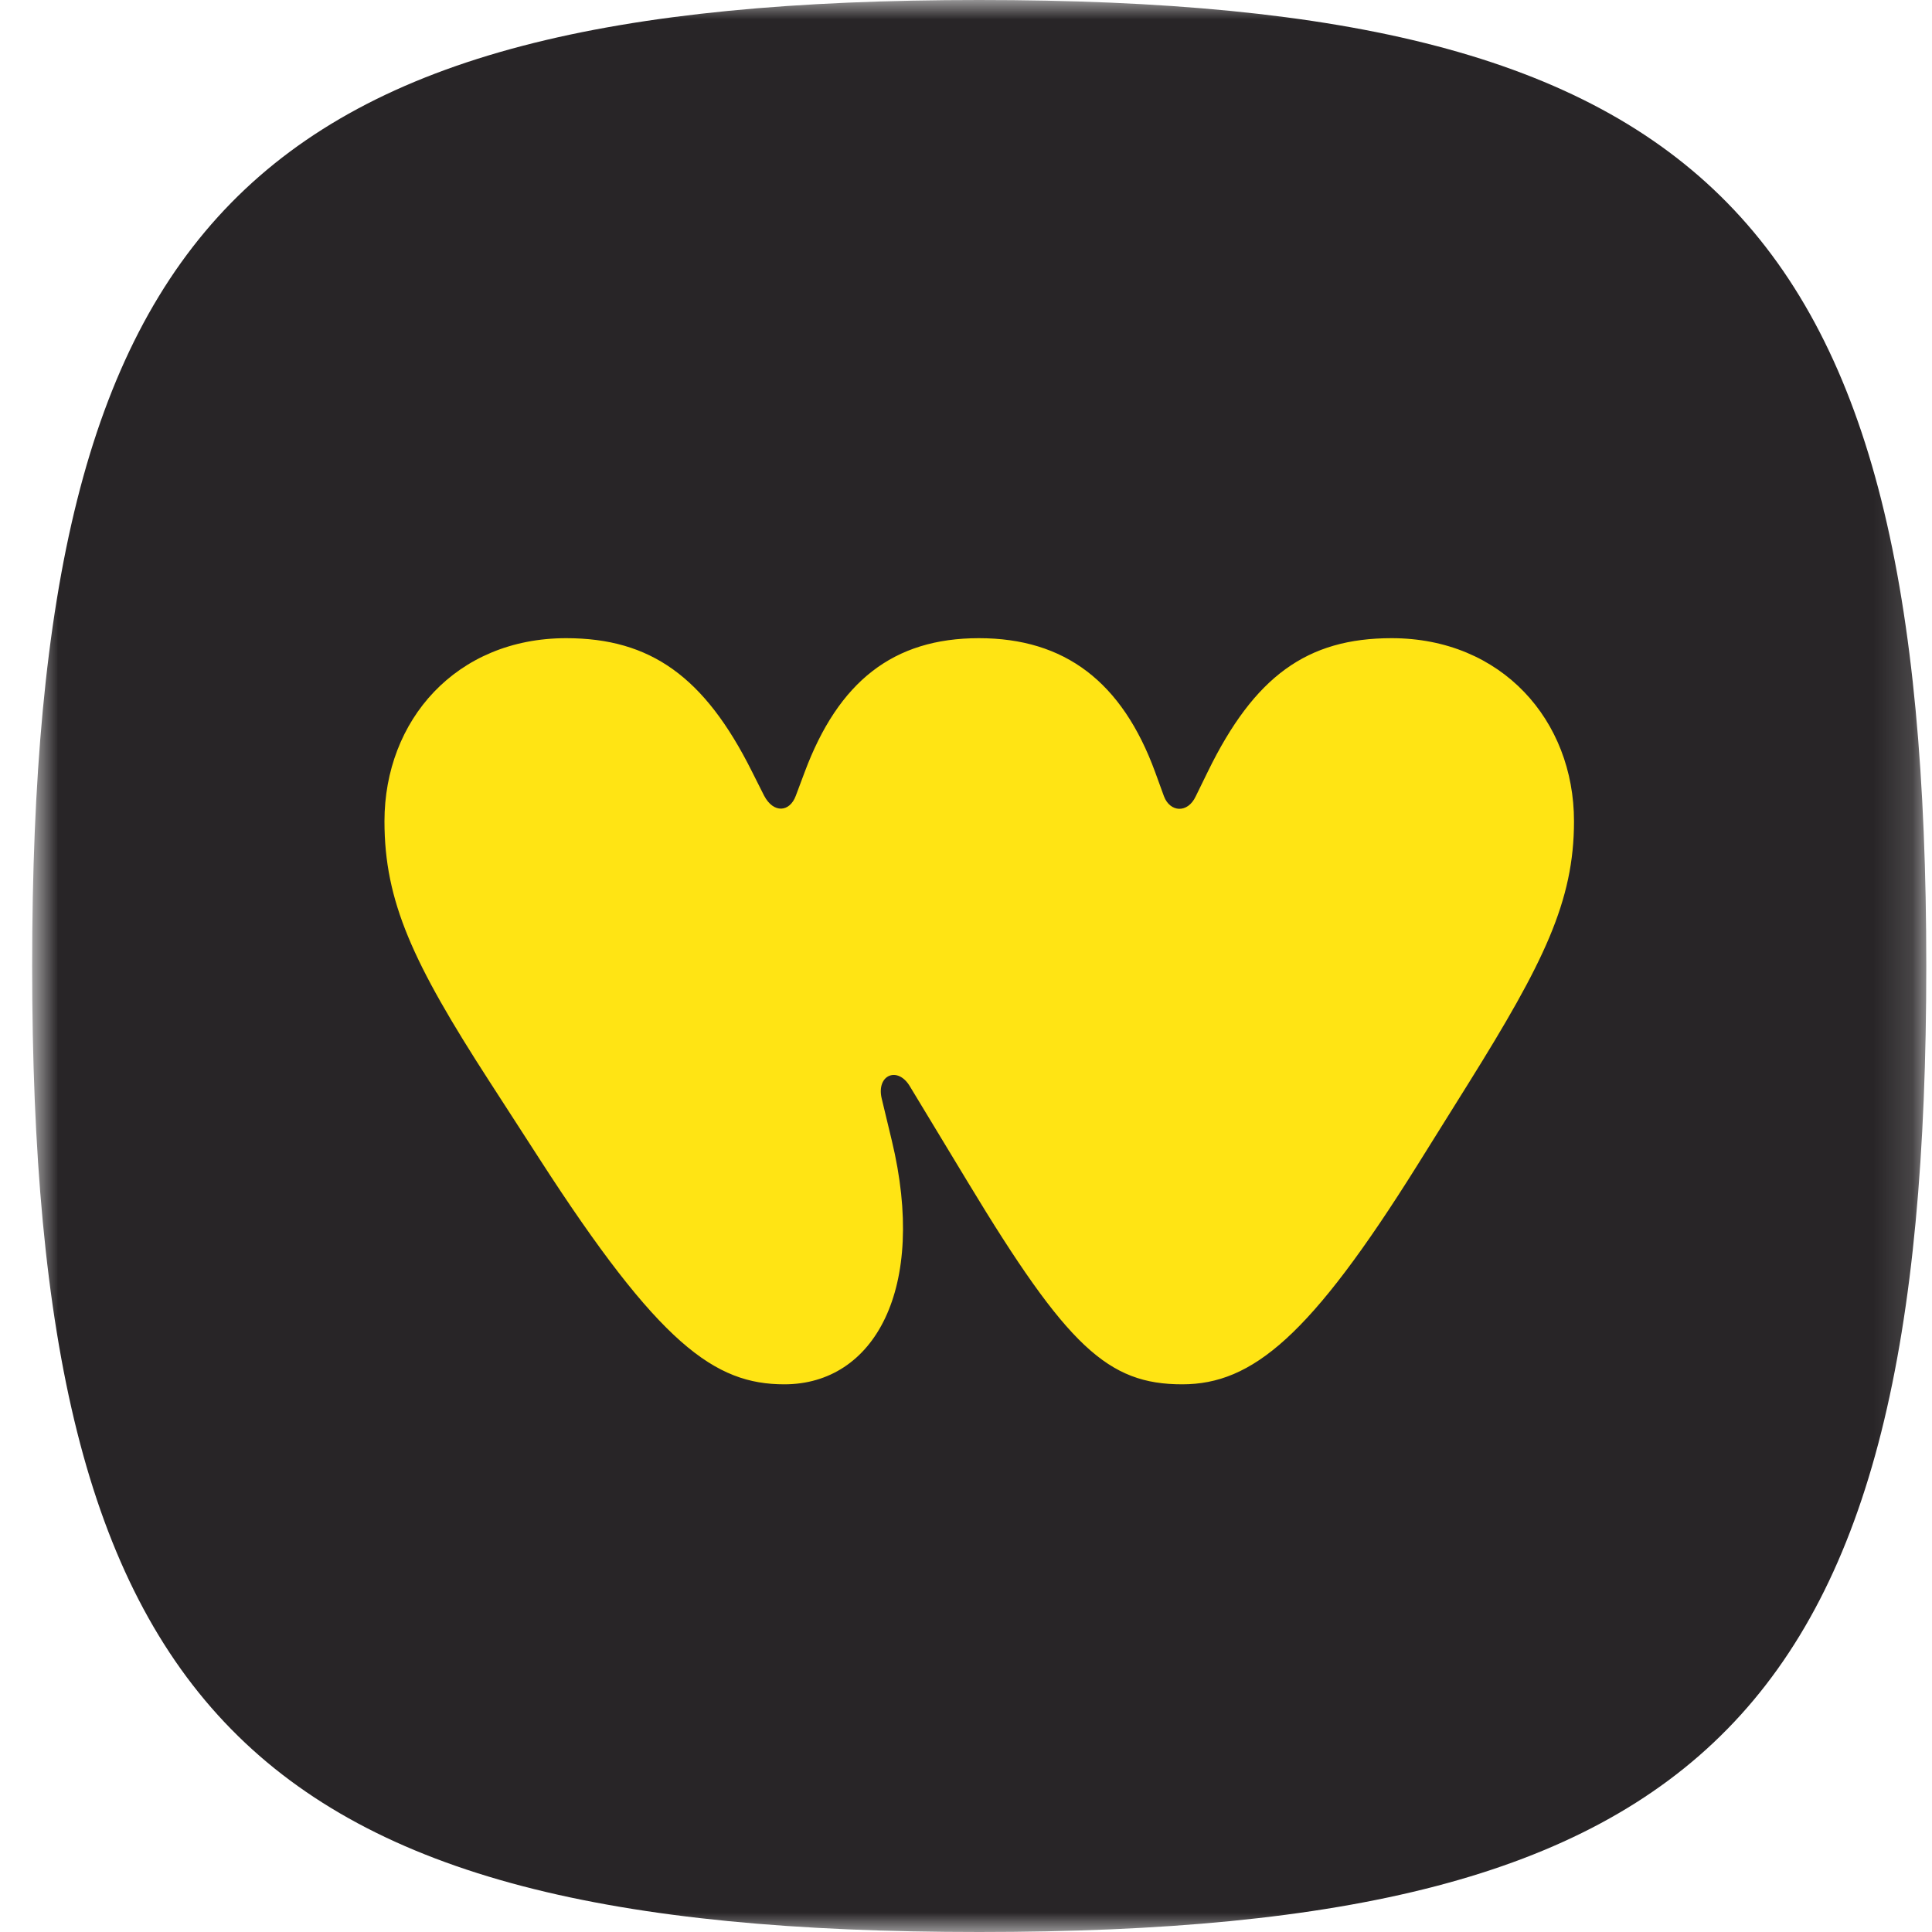 <svg width="50" height="50" viewBox="0 0 50 50" fill="none" xmlns="http://www.w3.org/2000/svg">
<g clip-path="url(#clip0_3147_55496)">
<mask id="mask0_3147_55496" style="mask-type:luminance" maskUnits="userSpaceOnUse" x="0" y="0" width="50" height="50">
<path d="M49.852 0H0.832V50H49.852V0Z" fill="white"/>
</mask>
<g mask="url(#mask0_3147_55496)">
<path d="M49.852 25C49.852 44.33 44.292 50 25.342 50C6.392 50 0.832 44.33 0.832 25C0.832 5.67 6.392 0 25.342 0C44.292 0 49.852 5.67 49.852 25Z" fill="#282527"/>
<path d="M20.299 35.826C22.624 35.826 24.005 33.358 23.079 29.514L22.817 28.424C22.677 27.816 23.236 27.583 23.551 28.12L25.054 30.605C27.624 34.86 28.673 35.826 30.596 35.826C32.414 35.826 33.917 34.574 36.679 30.158L38.008 28.03C39.948 24.919 40.735 23.328 40.735 21.254C40.735 18.643 38.864 16.516 36.015 16.516C33.83 16.516 32.466 17.499 31.26 19.966L30.945 20.61C30.735 21.057 30.281 21.021 30.124 20.61L29.896 19.984C29.04 17.642 27.554 16.516 25.334 16.516C23.114 16.516 21.698 17.642 20.824 19.984L20.596 20.592C20.439 21.021 20.02 21.057 19.775 20.592L19.46 19.966C18.236 17.517 16.838 16.516 14.653 16.516C11.803 16.516 9.95 18.643 9.95 21.254C9.95 23.328 10.684 24.919 12.66 27.977L13.953 29.979C17.065 34.807 18.499 35.826 20.299 35.826Z" fill="#FFE414"/>
</g>
</g>
<defs>
<clipPath id="clip0_3147_55496">
<rect width="50" height="50" fill="white"/>
</clipPath>
</defs>
</svg>
